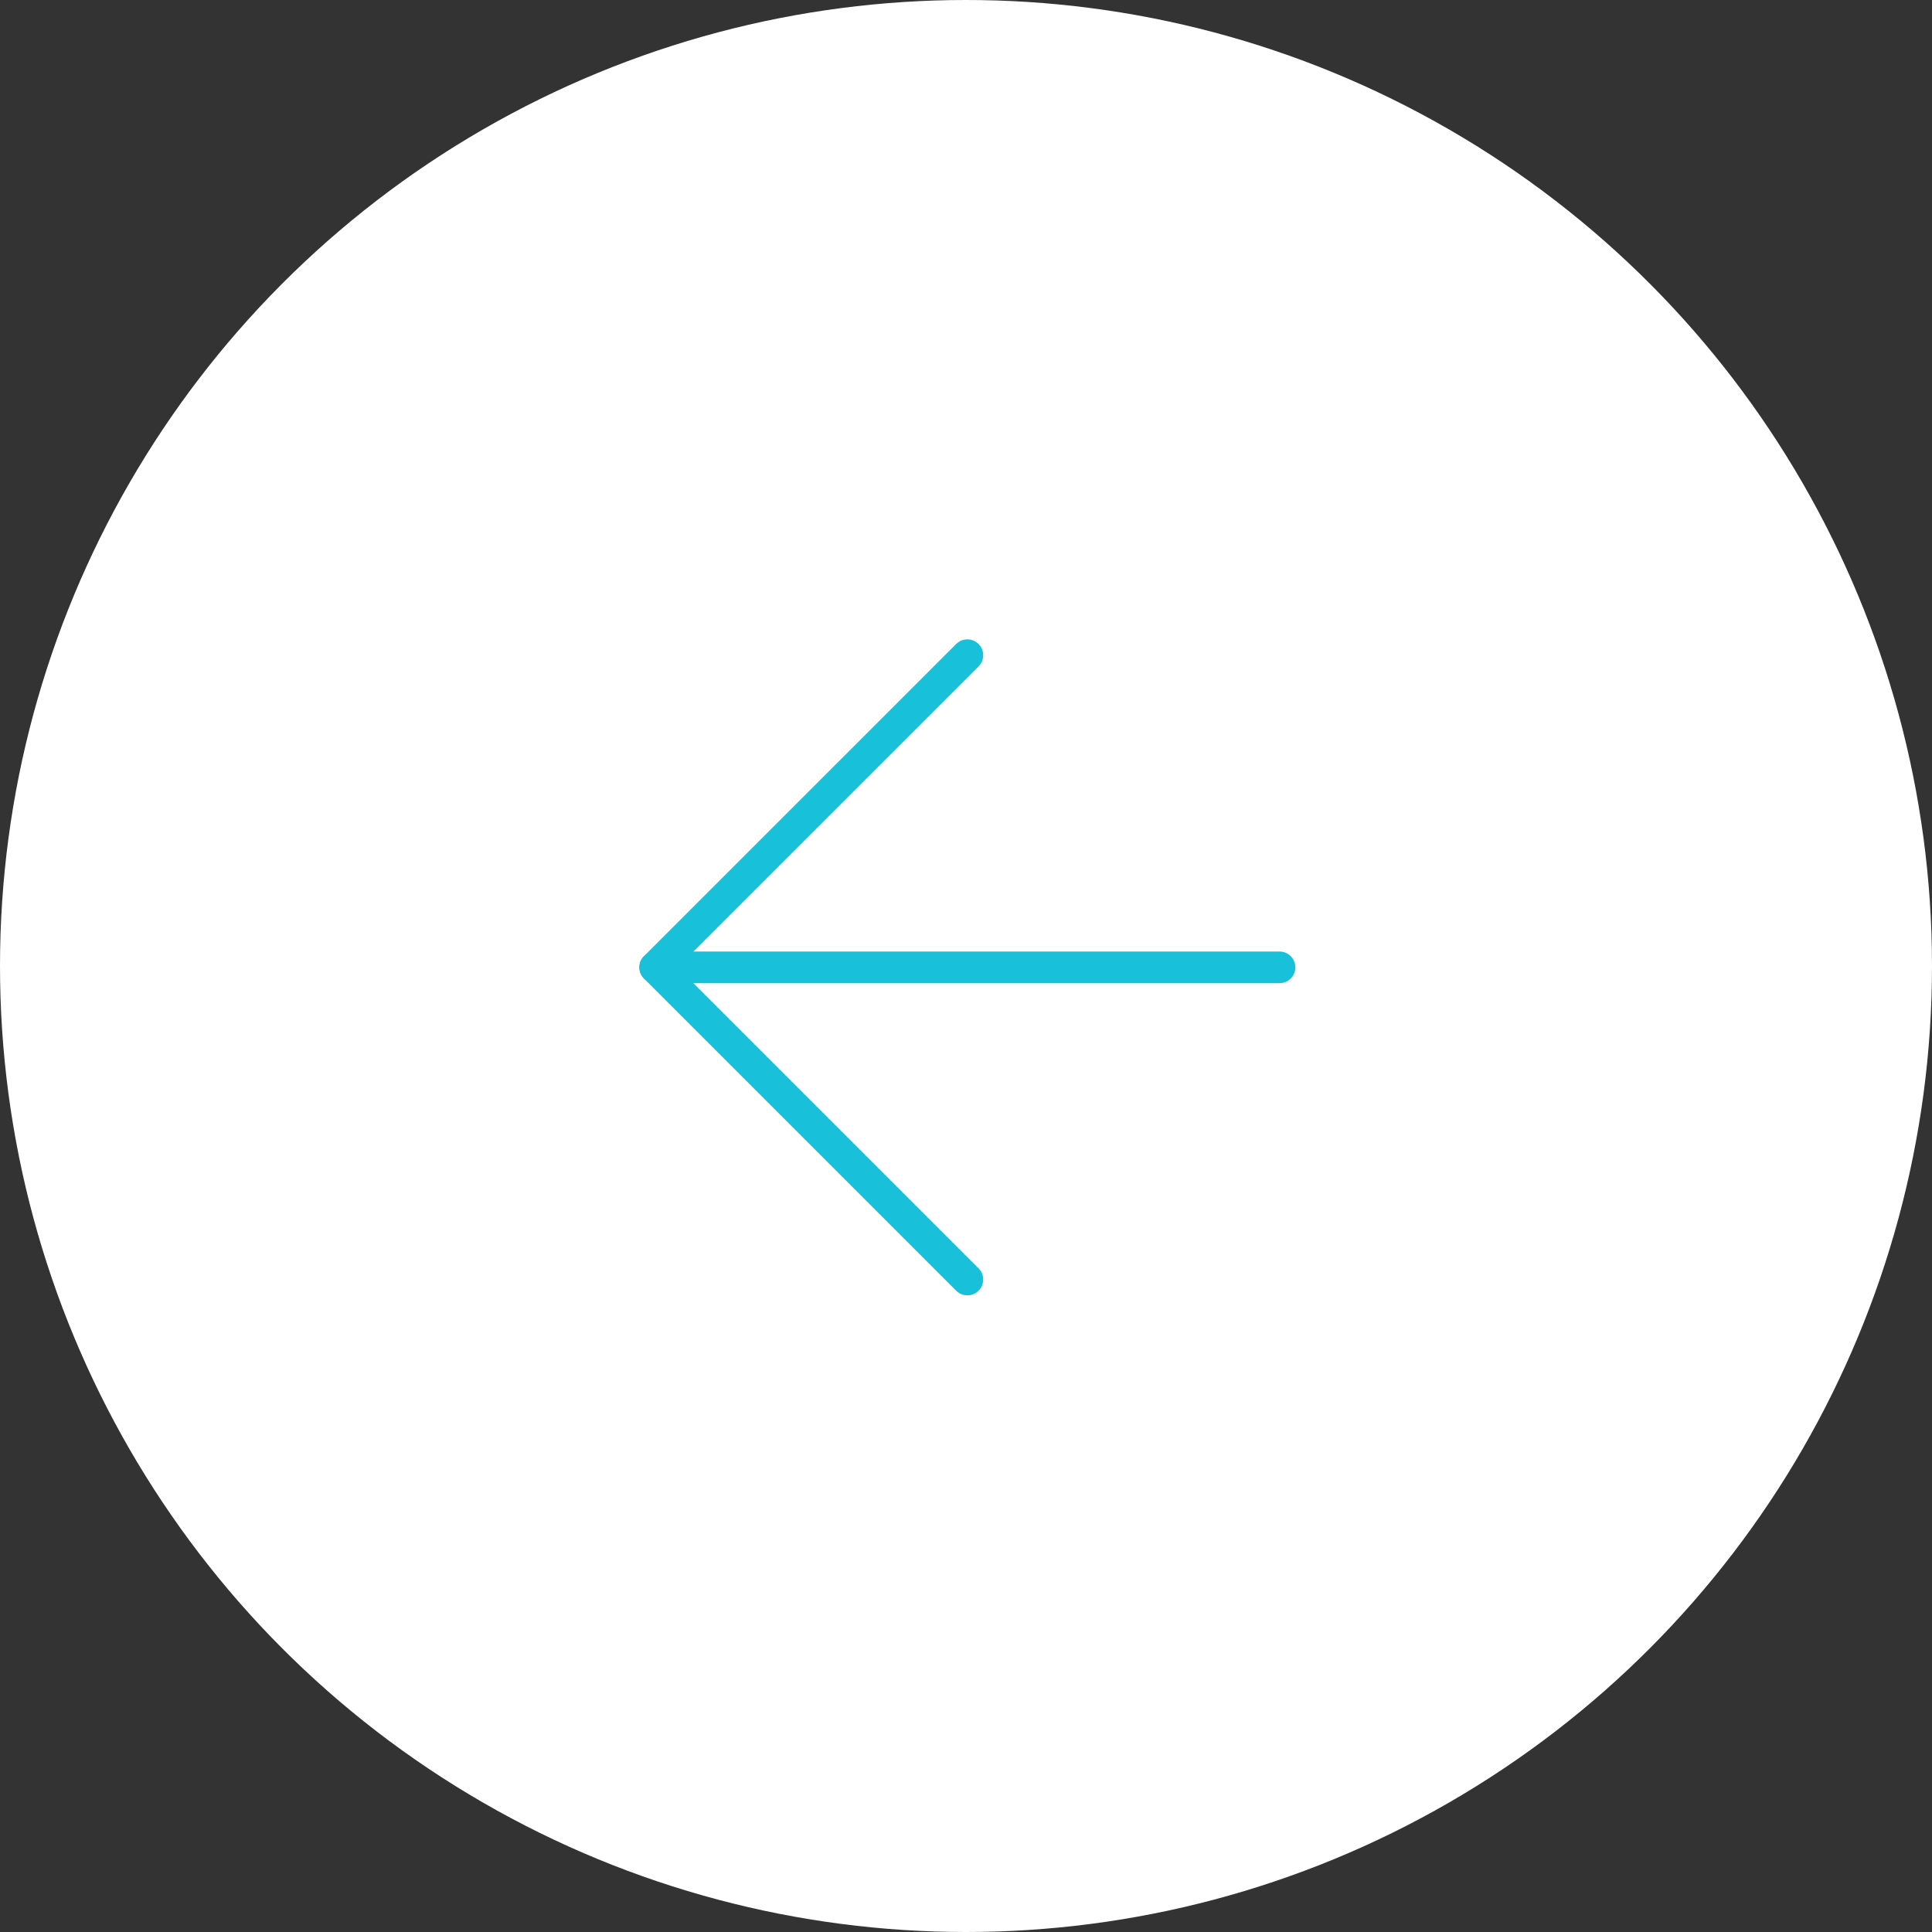 <svg xmlns="http://www.w3.org/2000/svg" width="122" height="122" viewBox="0 0 122 122"><rect x="0" y="0" width="122" height="122" fill="#333333" stroke="none"/><defs><style>.a{fill:#fff;}.b{fill:none;stroke:#18c1d9;stroke-linecap:round;stroke-linejoin:round;stroke-width:2px;}</style></defs><g transform="translate(-112.514 -4433.514)"><circle class="a" cx="61" cy="61" r="61" transform="translate(112.514 4433.514)"/><g transform="translate(153.888 4514.311) rotate(-90)"><path class="b" d="M0,39.423V0" transform="translate(19.712)"/><path class="b" d="M0,19.712,19.712,0,39.423,19.712" transform="translate(0)"/></g></g></svg>